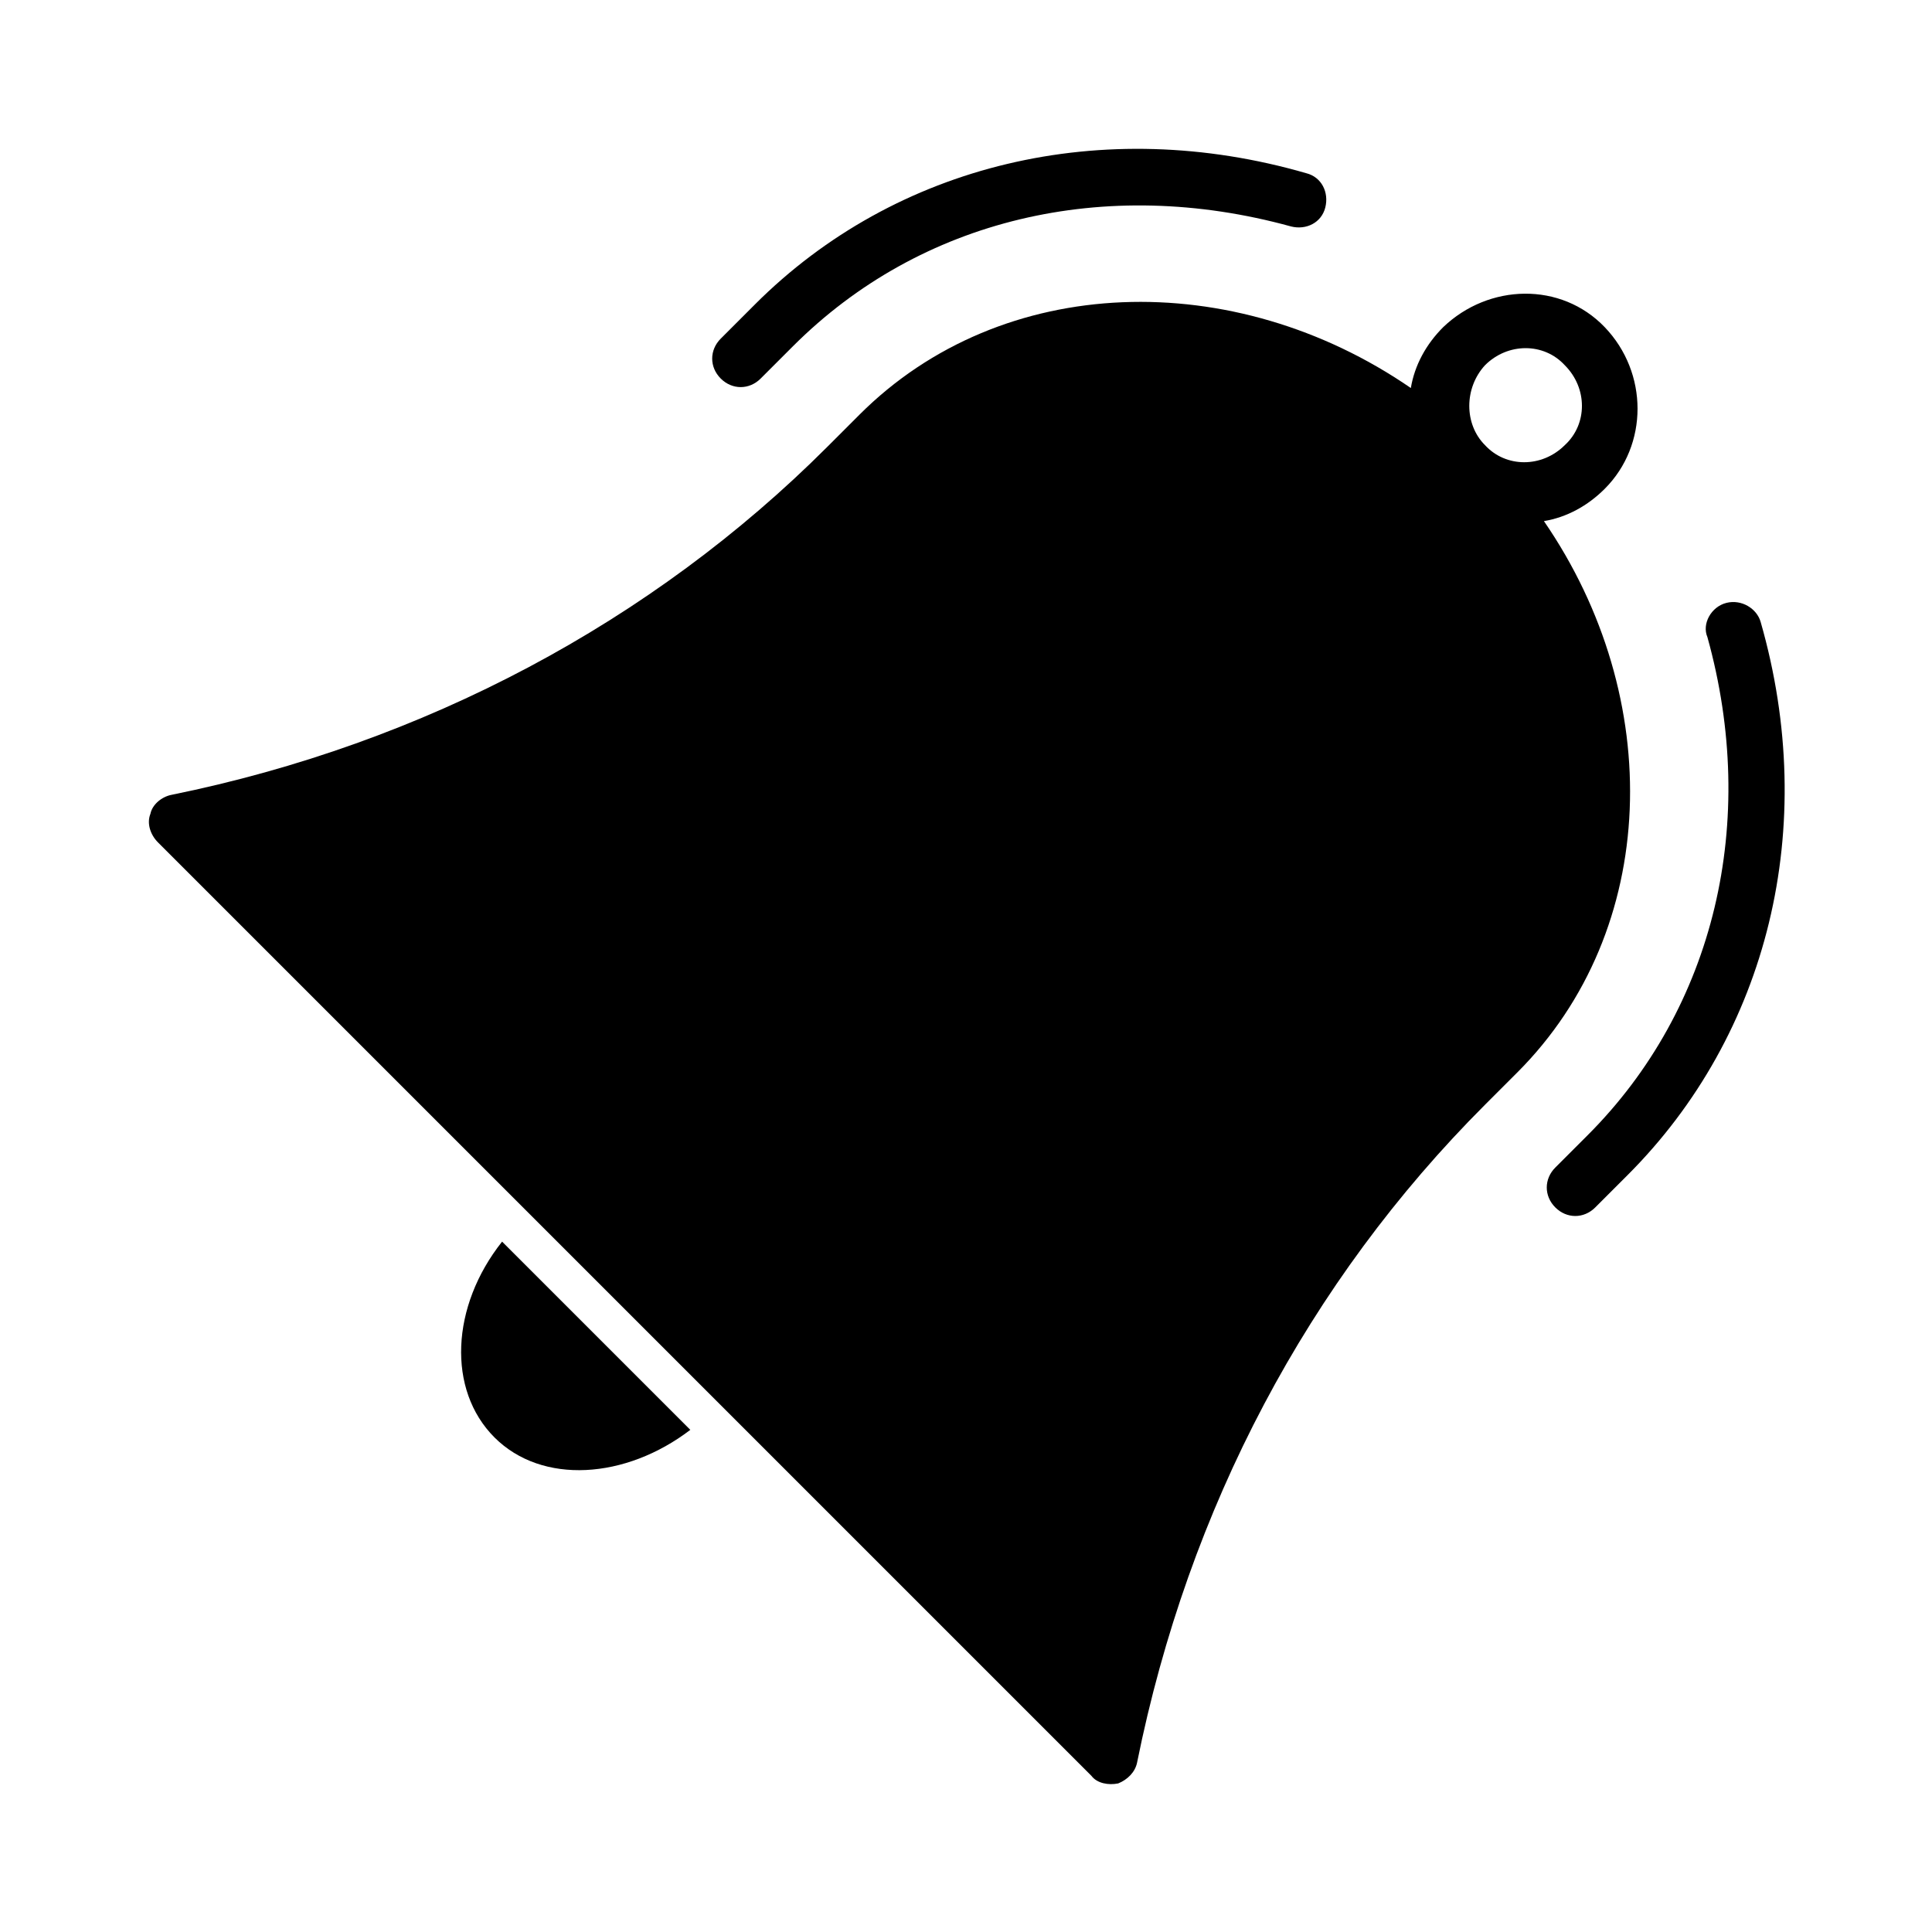 <?xml version="1.0" encoding="UTF-8"?>
<!-- The Best Svg Icon site in the world: iconSvg.co, Visit us! https://iconsvg.co -->
<svg fill="#000000" width="800px" height="800px" version="1.1" viewBox="144 144 512 512" xmlns="http://www.w3.org/2000/svg">
 <g>
  <path d="m344.07 224.67-9.066 9.07c-3.023 3.023-3.023 7.559 0 10.578 3.023 3.023 7.559 3.023 10.578 0l8.566-8.566c33.754-33.754 82.625-45.344 132-31.738 4.031 1.008 8.062-1.008 9.07-5.039 1.008-4.031-1.008-8.062-5.039-9.07-53.91-15.613-108.82-2.516-146.11 34.766z"/>
  <path d="m440.3 616.64c2.519-1.008 4.535-3.023 5.039-5.543 13.602-67.512 45.344-127.46 92.195-174.32l8.566-8.566c37.785-37.785 39.297-99.25 7.055-146.11 6.047-1.008 11.586-4.031 16.121-8.566 11.586-11.586 11.586-30.73 0-42.824-11.586-12.09-30.73-11.586-42.824 0-4.535 4.535-7.559 10.078-8.566 16.121-46.855-32.242-108.32-30.73-146.11 7.055l-8.566 8.566c-46.348 46.352-106.8 78.598-173.81 92.199-2.519 0.504-5.039 2.519-5.543 5.039-1.008 2.519 0 5.543 2.016 7.559l247.37 247.37c1.512 2.012 4.535 2.516 7.055 2.012zm97.234-375.84c6.047-6.047 15.617-6.047 21.16 0 6.047 6.047 6.047 15.617 0 21.16-6.047 6.047-15.617 6.047-21.16 0-5.543-5.539-5.543-15.113 0-21.16z"/>
  <path d="m275.05 524.94c12.594 12.594 34.762 11.082 51.891-2.016l-49.879-49.879c-13.602 17.133-14.609 39.301-2.012 51.895z"/>
  <path d="m601.52 303.77c-4.031 1.008-6.551 5.543-5.039 9.07 13.602 48.871 2.016 98.242-31.738 132l-8.566 8.566c-3.023 3.023-3.023 7.559 0 10.578 3.023 3.023 7.559 3.023 10.578 0l8.566-8.566c37.281-37.281 50.883-92.195 35.266-146.61-1.008-3.527-5.035-6.047-9.066-5.039z"/>
 </g>
</svg>
